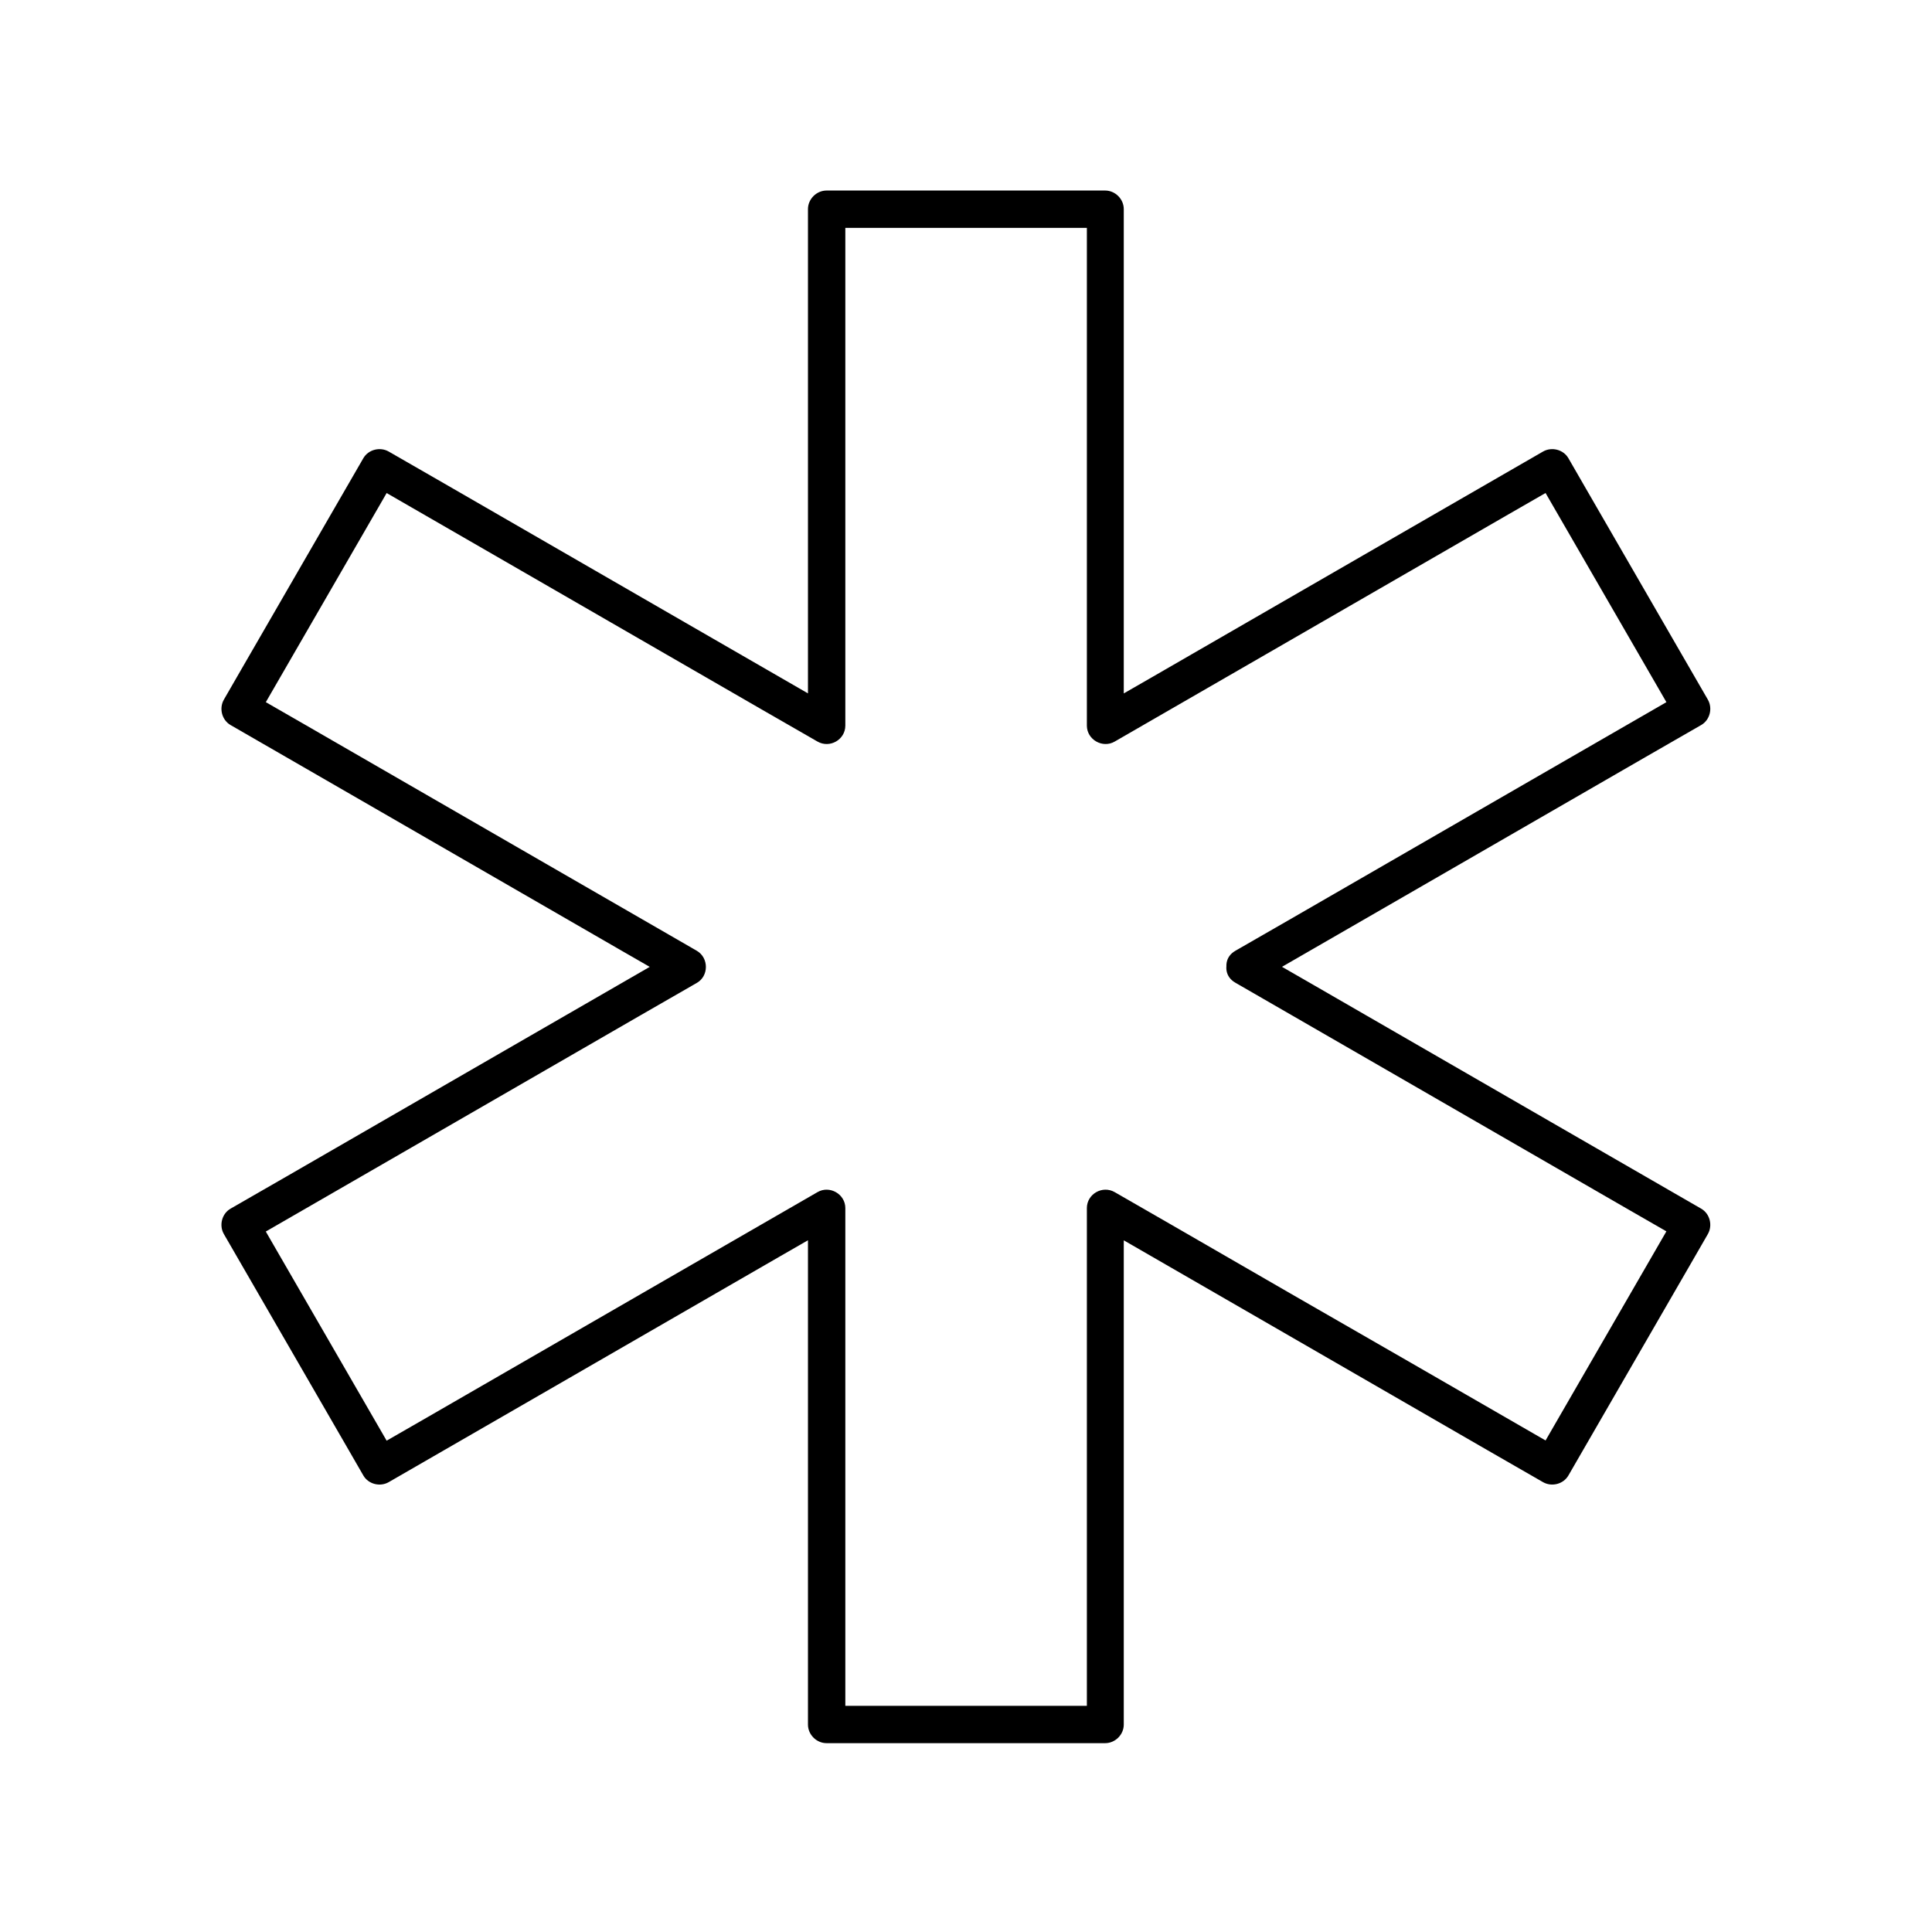 <?xml version="1.0" encoding="UTF-8"?>
<!-- Uploaded to: SVG Repo, www.svgrepo.com, Generator: SVG Repo Mixer Tools -->
<svg fill="#000000" width="800px" height="800px" version="1.1" viewBox="144 144 512 512" xmlns="http://www.w3.org/2000/svg">
 <path d="m471.39 404.43c13.332 7.676 26.668 15.398 40 23.074 21.254 12.25 42.508 24.551 63.762 36.801 4.922 2.805 9.789 5.656 14.711 8.461-0.59-2.262-1.18-4.477-1.77-6.742-10.773 18.648-21.551 37.293-32.324 55.941-1.523 2.656-3.102 5.363-4.625 8.02 2.262-0.59 4.477-1.18 6.742-1.77-13.332-7.676-26.668-15.398-40-23.074-21.254-12.199-42.508-24.449-63.766-36.75-4.922-2.805-9.789-5.656-14.711-8.461-3.246-1.871-7.379 0.492-7.379 4.231v46.199 73.652 16.973l4.922-4.922h-64.602-9.25l4.922 4.922v-46.199-73.652-16.973c0-3.738-4.184-6.102-7.379-4.231-13.332 7.676-26.668 15.398-40 23.074-21.254 12.25-42.508 24.551-63.762 36.801-4.922 2.805-9.789 5.656-14.711 8.461 2.262 0.59 4.477 1.18 6.742 1.77-10.773-18.648-21.551-37.293-32.324-55.941-1.523-2.656-3.102-5.363-4.625-8.02-0.59 2.262-1.18 4.477-1.77 6.742 13.332-7.676 26.668-15.398 40-23.074 21.254-12.25 42.508-24.551 63.762-36.801 4.922-2.805 9.789-5.656 14.711-8.461 3.199-1.82 3.199-6.641 0-8.512-13.332-7.676-26.668-15.398-40-23.074-21.254-12.25-42.508-24.551-63.762-36.801-4.922-2.805-9.789-5.656-14.711-8.461 0.59 2.262 1.18 4.477 1.77 6.742 10.773-18.648 21.551-37.293 32.324-55.941 1.523-2.656 3.102-5.363 4.625-8.02-2.262 0.59-4.477 1.18-6.742 1.77 13.332 7.676 26.668 15.398 40 23.074 21.254 12.25 42.508 24.551 63.762 36.801 4.922 2.805 9.789 5.656 14.711 8.461 3.246 1.871 7.379-0.492 7.379-4.231v-46.199-73.652-16.973c-1.625 1.625-3.297 3.297-4.922 4.922h64.602 9.25c-1.625-1.625-3.297-3.297-4.922-4.922v46.199 73.652 16.973c0 3.738 4.184 6.102 7.379 4.231 13.332-7.676 26.668-15.398 40-23.074 21.254-12.25 42.508-24.551 63.762-36.801 4.922-2.805 9.789-5.656 14.711-8.461-2.262-0.59-4.477-1.18-6.742-1.77 10.773 18.648 21.551 37.293 32.324 55.941 1.523 2.656 3.102 5.363 4.625 8.02 0.59-2.262 1.18-4.477 1.77-6.742-13.332 7.676-26.668 15.398-40 23.074-21.254 12.25-42.508 24.551-63.762 36.801-4.922 2.805-9.789 5.656-14.711 8.461-5.461 3.148-0.543 11.66 4.969 8.512 13.332-7.676 26.668-15.398 40-23.074 21.254-12.25 42.508-24.551 63.762-36.801 4.922-2.805 9.789-5.656 14.711-8.461 2.312-1.328 3.102-4.43 1.77-6.742-10.773-18.648-21.551-37.293-32.324-55.941-1.523-2.656-3.102-5.363-4.625-8.02-1.328-2.312-4.43-3.102-6.742-1.77-13.332 7.676-26.668 15.398-40 23.074-21.254 12.25-42.508 24.551-63.762 36.801-4.922 2.805-9.789 5.656-14.711 8.461 2.461 1.426 4.922 2.856 7.379 4.231v-46.199-73.652-16.973c0-2.656-2.262-4.922-4.922-4.922h-64.602-9.25c-2.656 0-4.922 2.262-4.922 4.922v46.199 73.652 16.973c2.461-1.426 4.922-2.856 7.379-4.231-13.332-7.676-26.668-15.398-40-23.074-21.254-12.25-42.508-24.551-63.762-36.801-4.922-2.805-9.789-5.656-14.711-8.461-2.312-1.328-5.41-0.543-6.742 1.77-10.773 18.648-21.551 37.293-32.324 55.941-1.523 2.656-3.102 5.363-4.625 8.02-1.328 2.312-0.543 5.41 1.77 6.742 13.332 7.676 26.668 15.398 40 23.074 21.254 12.25 42.508 24.551 63.762 36.801 4.922 2.805 9.789 5.656 14.711 8.461v-8.512c-13.332 7.676-26.668 15.398-40 23.074-21.254 12.25-42.508 24.551-63.762 36.801-4.922 2.805-9.789 5.656-14.711 8.461-2.312 1.328-3.102 4.43-1.77 6.742 10.773 18.648 21.551 37.293 32.324 55.941 1.523 2.656 3.102 5.363 4.625 8.02 1.328 2.312 4.43 3.102 6.742 1.77 13.332-7.676 26.668-15.398 40-23.074 21.254-12.25 42.508-24.551 63.762-36.801 4.922-2.805 9.789-5.656 14.711-8.461-2.461-1.426-4.922-2.856-7.379-4.231v46.199 73.652 16.973c0 2.656 2.262 4.922 4.922 4.922h64.602 9.25c2.656 0 4.922-2.262 4.922-4.922v-46.199-73.652-16.973c-2.461 1.426-4.922 2.856-7.379 4.231 13.332 7.676 26.668 15.398 40 23.074 21.254 12.25 42.508 24.551 63.762 36.801 4.922 2.805 9.789 5.656 14.711 8.461 2.312 1.328 5.41 0.543 6.742-1.77 10.773-18.648 21.551-37.293 32.324-55.941 1.523-2.656 3.102-5.363 4.625-8.02 1.328-2.312 0.543-5.41-1.77-6.742-13.332-7.676-26.668-15.398-40-23.074-21.254-12.25-42.508-24.551-63.762-36.801-4.922-2.805-9.789-5.656-14.711-8.461-5.504-3.199-10.473 5.312-4.965 8.461z"/>
</svg>